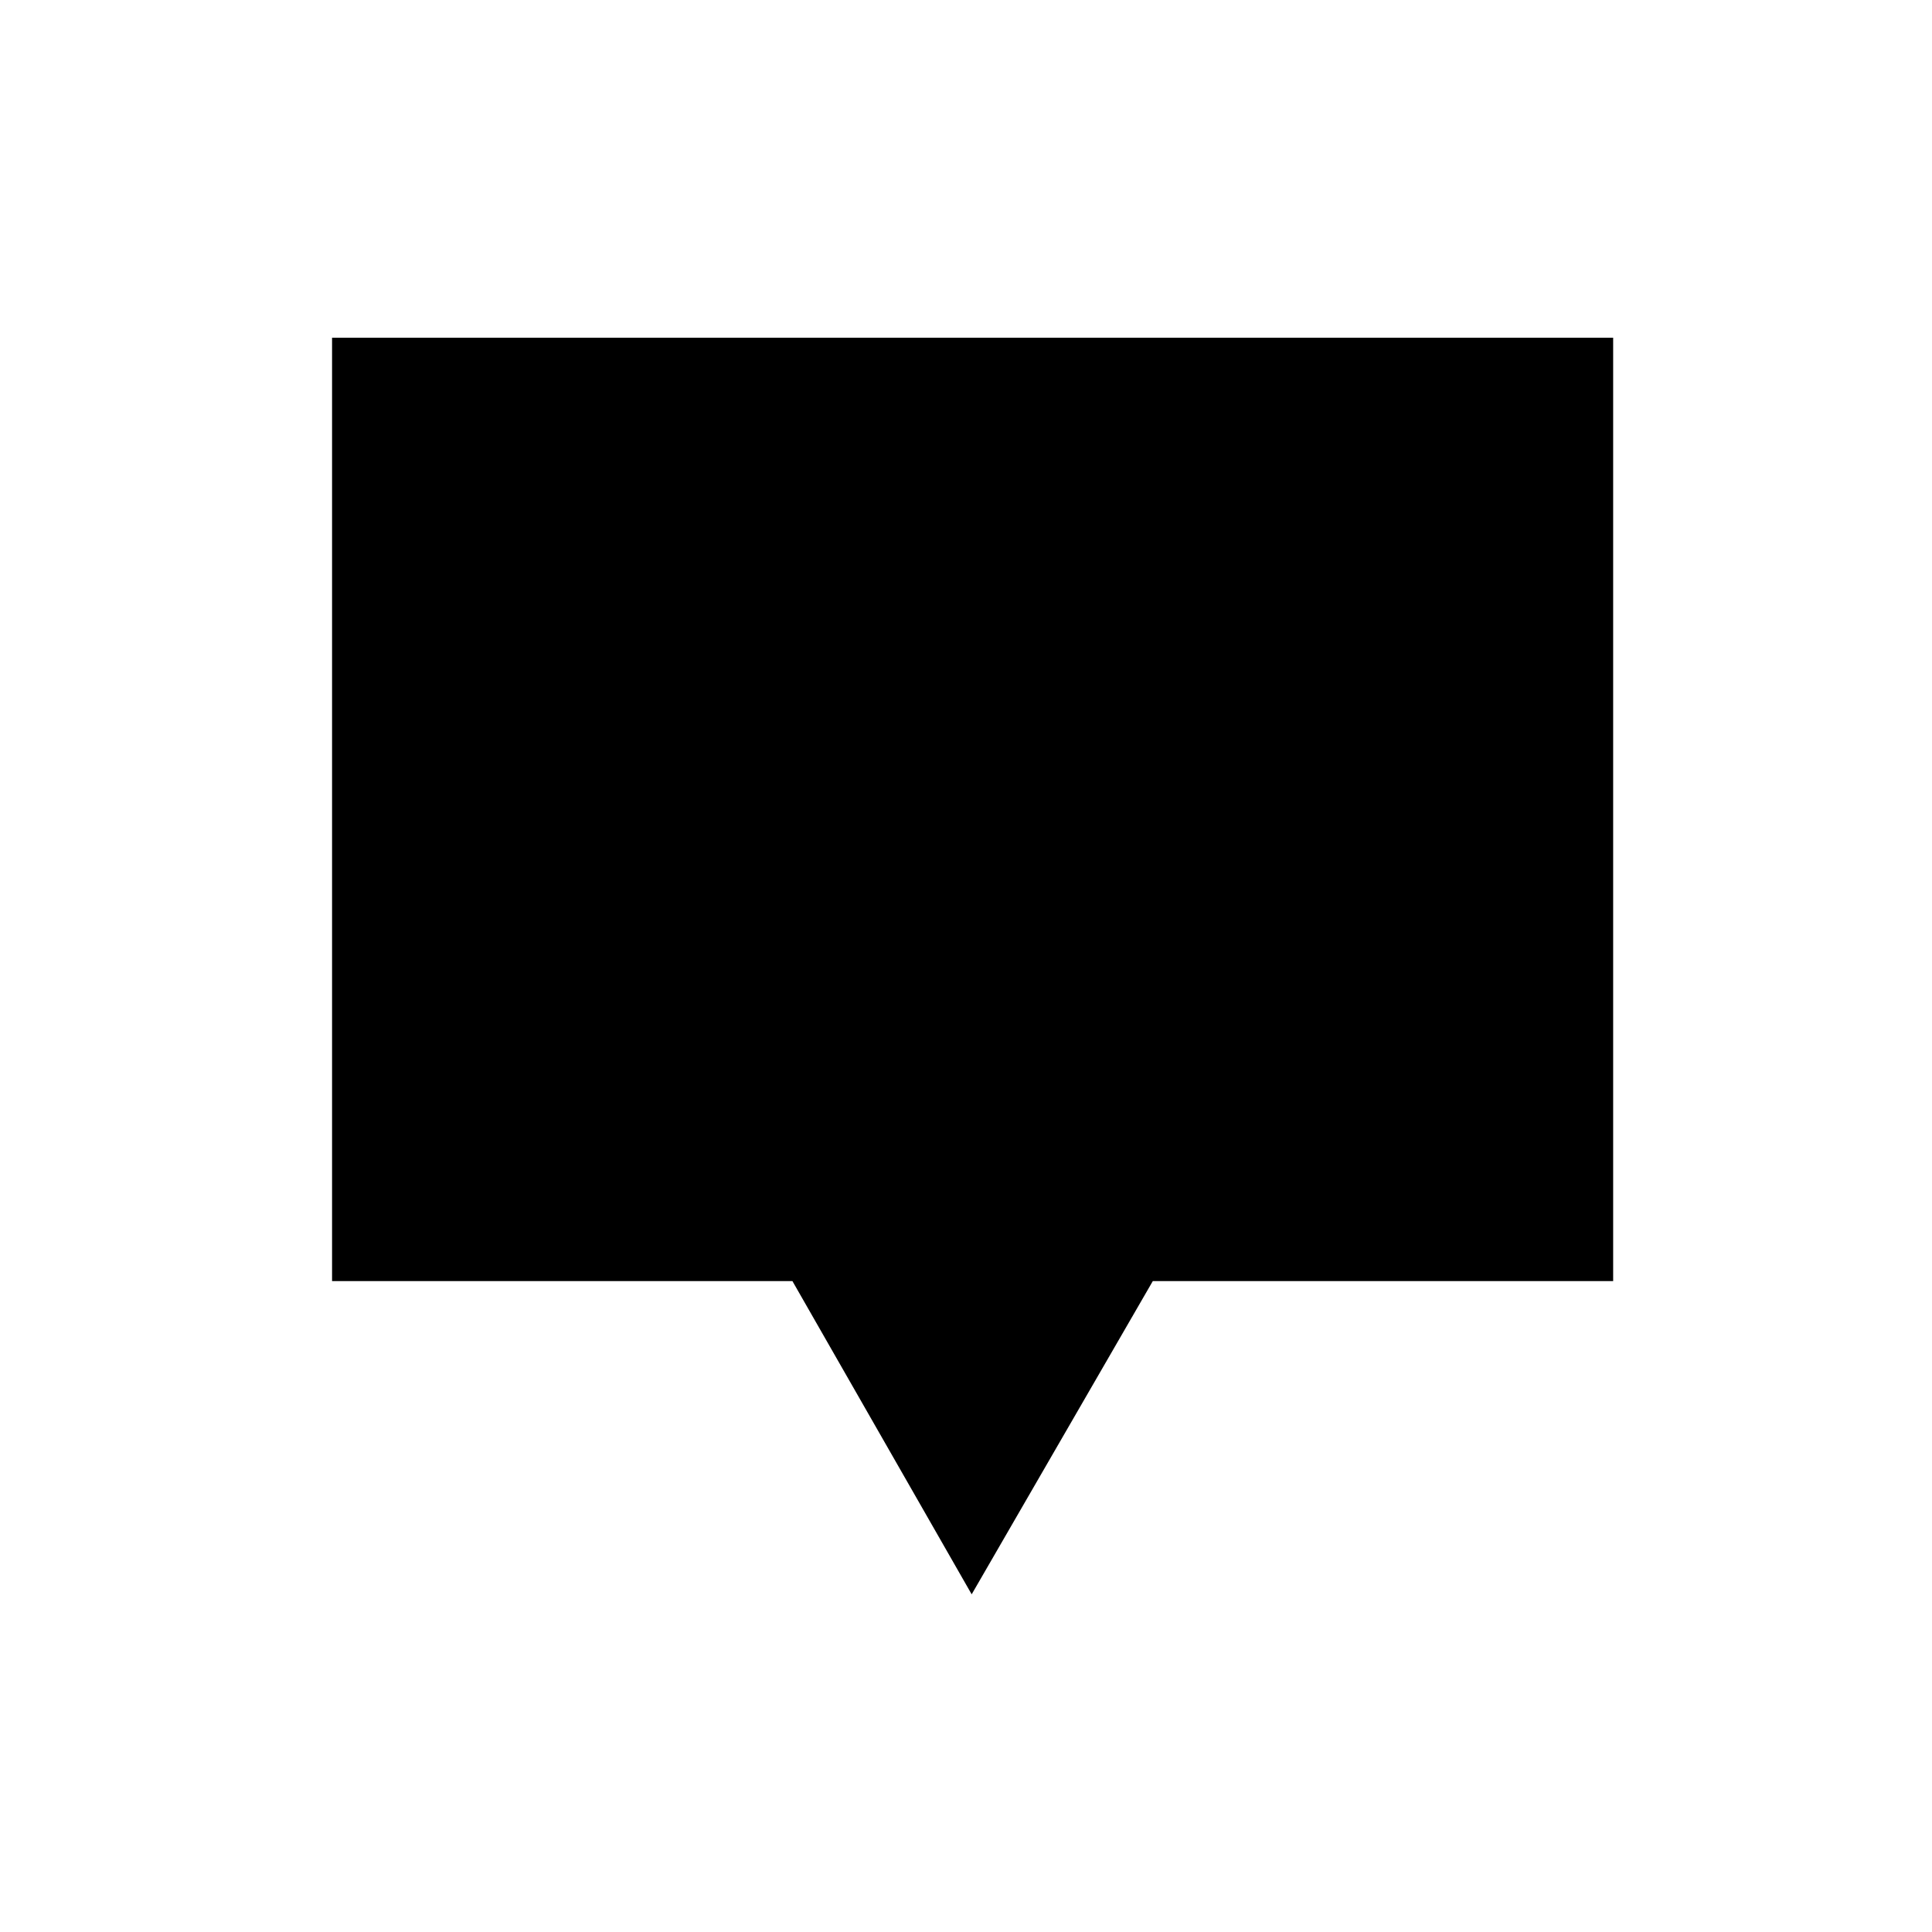 <svg xmlns="http://www.w3.org/2000/svg" fill="#000000" width="800px" height="800px" viewBox="-5.5 0 32 32"><title>notify</title><path d="M0 5.594h21.219v15.625h-7.625l-3 5.188-2.969-5.188h-7.625v-15.625z"></path></svg>